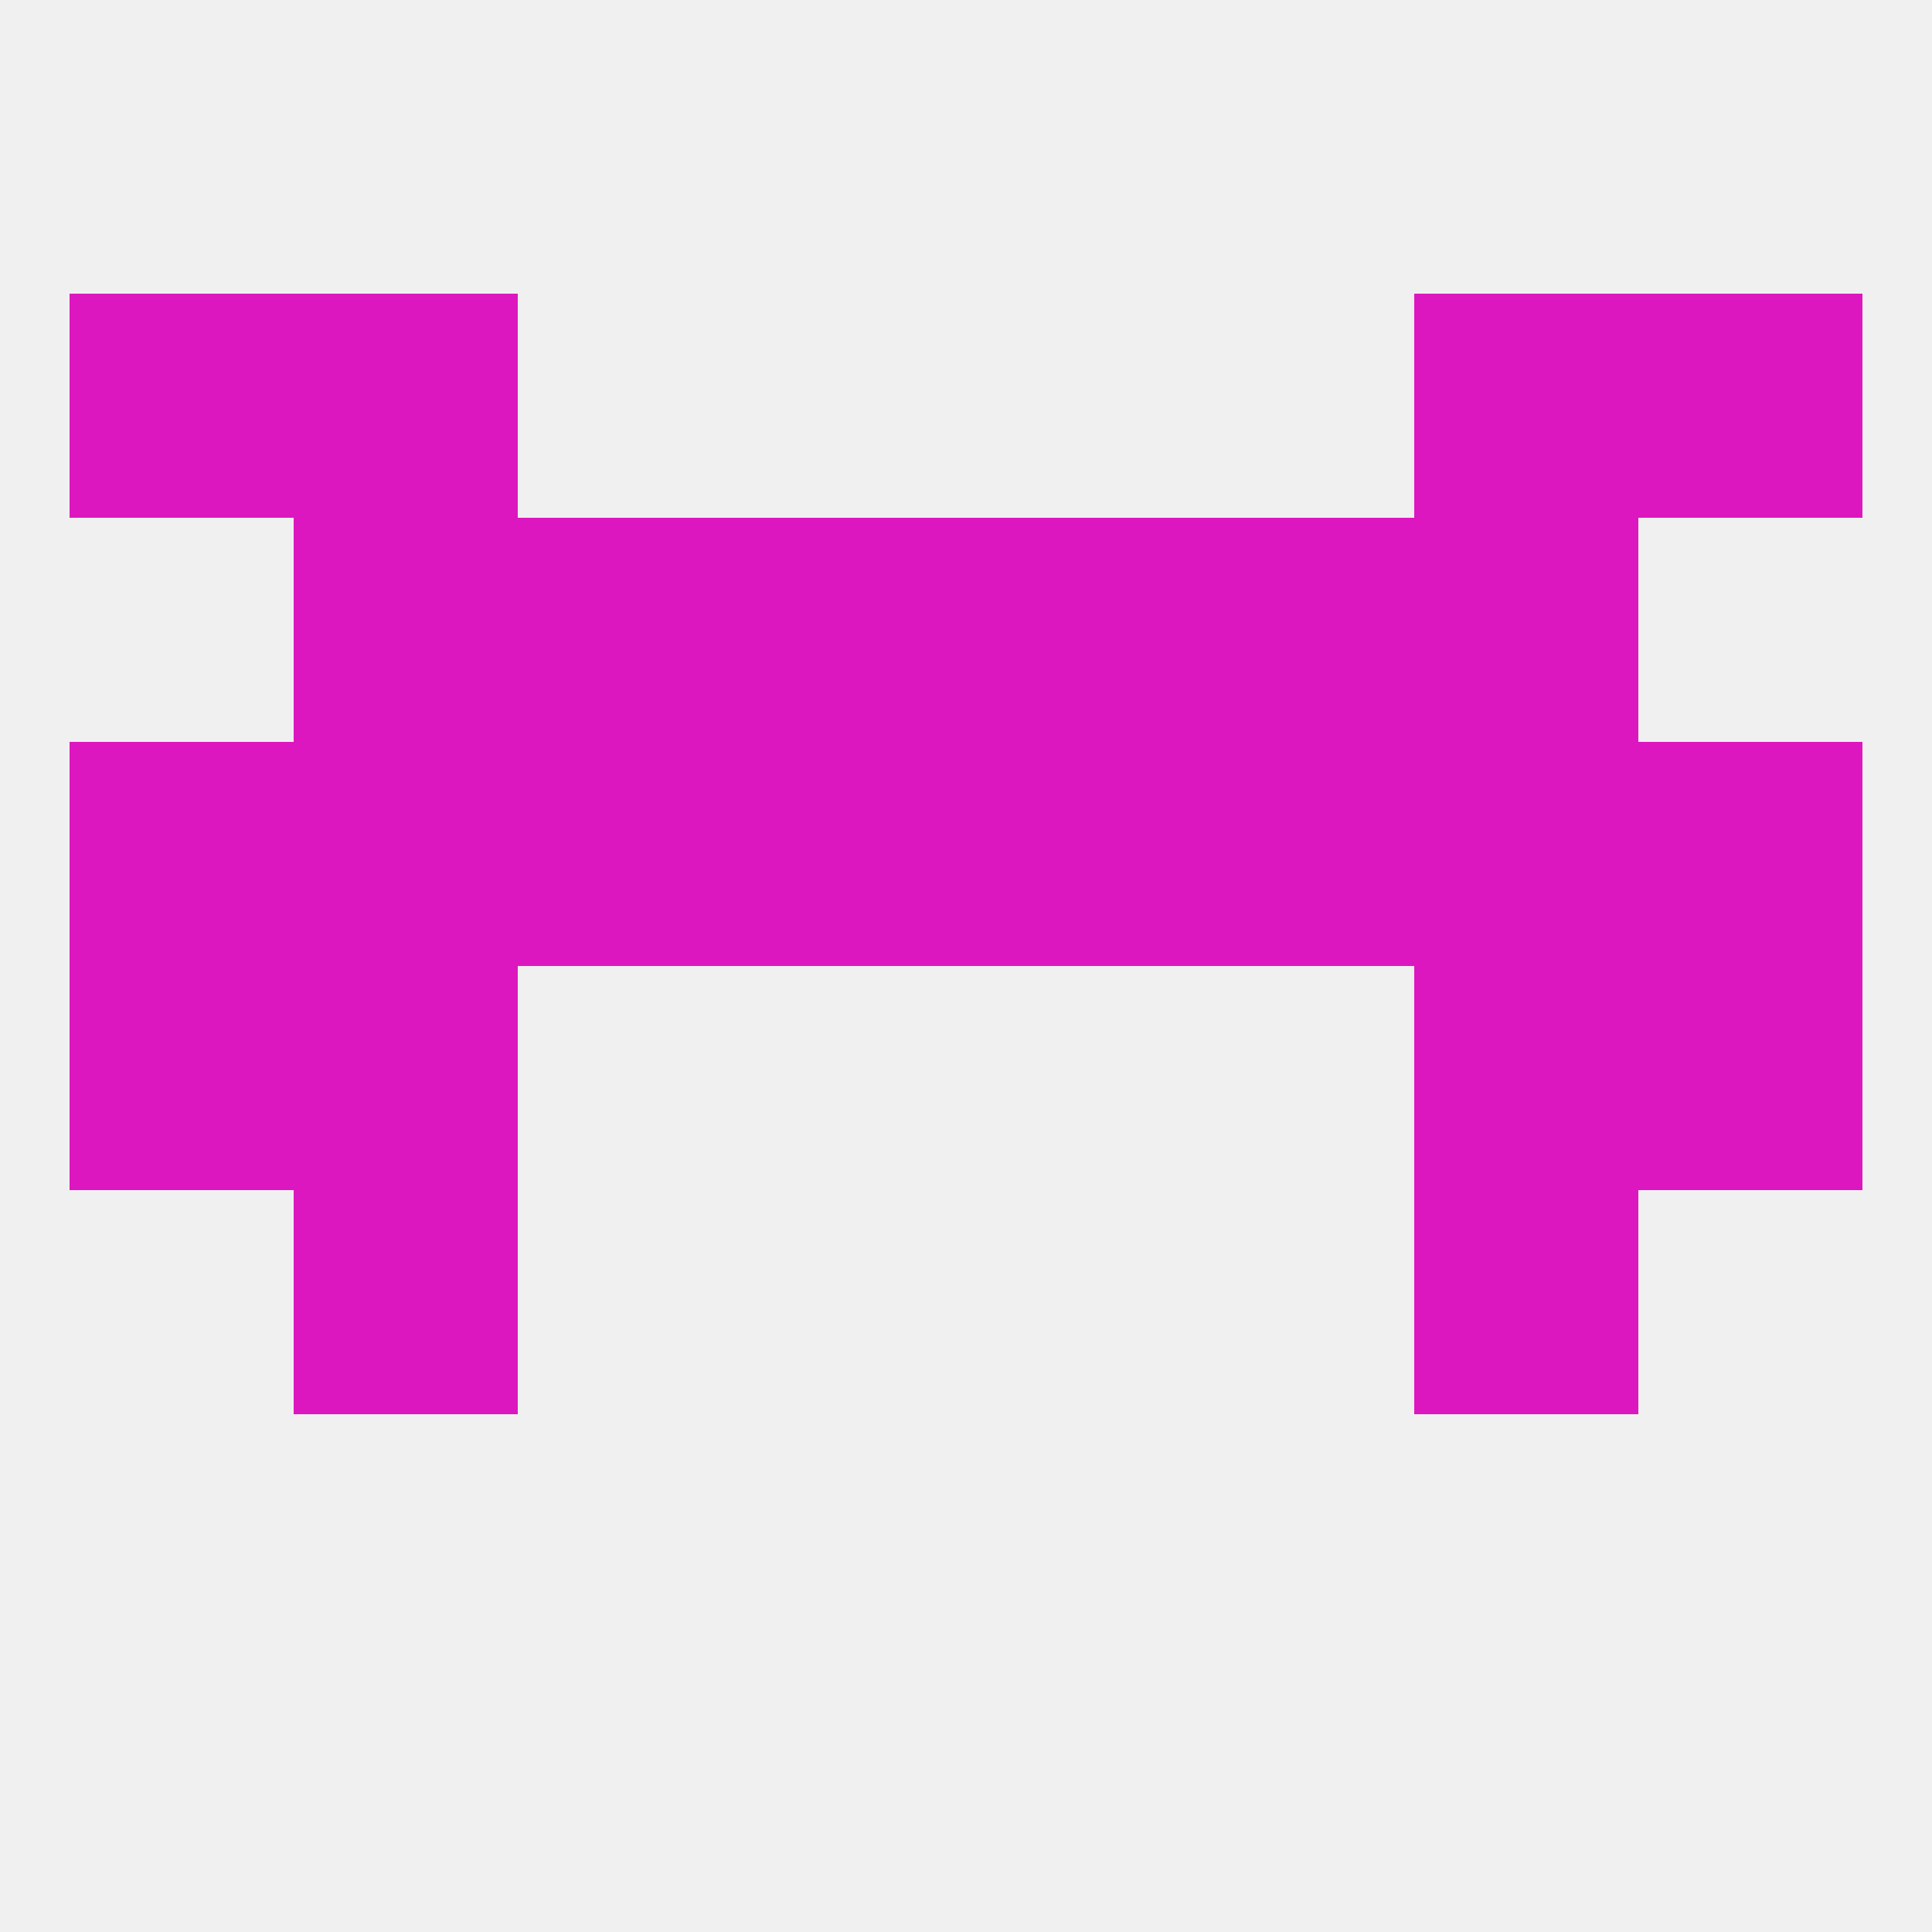 
<!--   <?xml version="1.0"?> -->
<svg version="1.1" baseprofile="full" xmlns="http://www.w3.org/2000/svg" xmlns:xlink="http://www.w3.org/1999/xlink" xmlns:ev="http://www.w3.org/2001/xml-events" width="250" height="250" viewBox="0 0 250 250" >
	<rect width="100%" height="100%" fill="rgba(240,240,240,255)"/>

	<rect x="9" y="38" width="29" height="29" fill="rgba(221,23,191,255)"/>
	<rect x="212" y="38" width="29" height="29" fill="rgba(221,23,191,255)"/>
	<rect x="38" y="38" width="29" height="29" fill="rgba(221,23,191,255)"/>
	<rect x="183" y="38" width="29" height="29" fill="rgba(221,23,191,255)"/>
	<rect x="183" y="154" width="29" height="29" fill="rgba(221,23,191,255)"/>
	<rect x="38" y="154" width="29" height="29" fill="rgba(221,23,191,255)"/>
	<rect x="212" y="125" width="29" height="29" fill="rgba(221,23,191,255)"/>
	<rect x="38" y="125" width="29" height="29" fill="rgba(221,23,191,255)"/>
	<rect x="183" y="125" width="29" height="29" fill="rgba(221,23,191,255)"/>
	<rect x="9" y="125" width="29" height="29" fill="rgba(221,23,191,255)"/>
	<rect x="212" y="96" width="29" height="29" fill="rgba(221,23,191,255)"/>
	<rect x="96" y="96" width="29" height="29" fill="rgba(221,23,191,255)"/>
	<rect x="125" y="96" width="29" height="29" fill="rgba(221,23,191,255)"/>
	<rect x="154" y="96" width="29" height="29" fill="rgba(221,23,191,255)"/>
	<rect x="38" y="96" width="29" height="29" fill="rgba(221,23,191,255)"/>
	<rect x="183" y="96" width="29" height="29" fill="rgba(221,23,191,255)"/>
	<rect x="9" y="96" width="29" height="29" fill="rgba(221,23,191,255)"/>
	<rect x="67" y="96" width="29" height="29" fill="rgba(221,23,191,255)"/>
	<rect x="183" y="67" width="29" height="29" fill="rgba(221,23,191,255)"/>
	<rect x="67" y="67" width="29" height="29" fill="rgba(221,23,191,255)"/>
	<rect x="154" y="67" width="29" height="29" fill="rgba(221,23,191,255)"/>
	<rect x="96" y="67" width="29" height="29" fill="rgba(221,23,191,255)"/>
	<rect x="125" y="67" width="29" height="29" fill="rgba(221,23,191,255)"/>
	<rect x="38" y="67" width="29" height="29" fill="rgba(221,23,191,255)"/>
</svg>